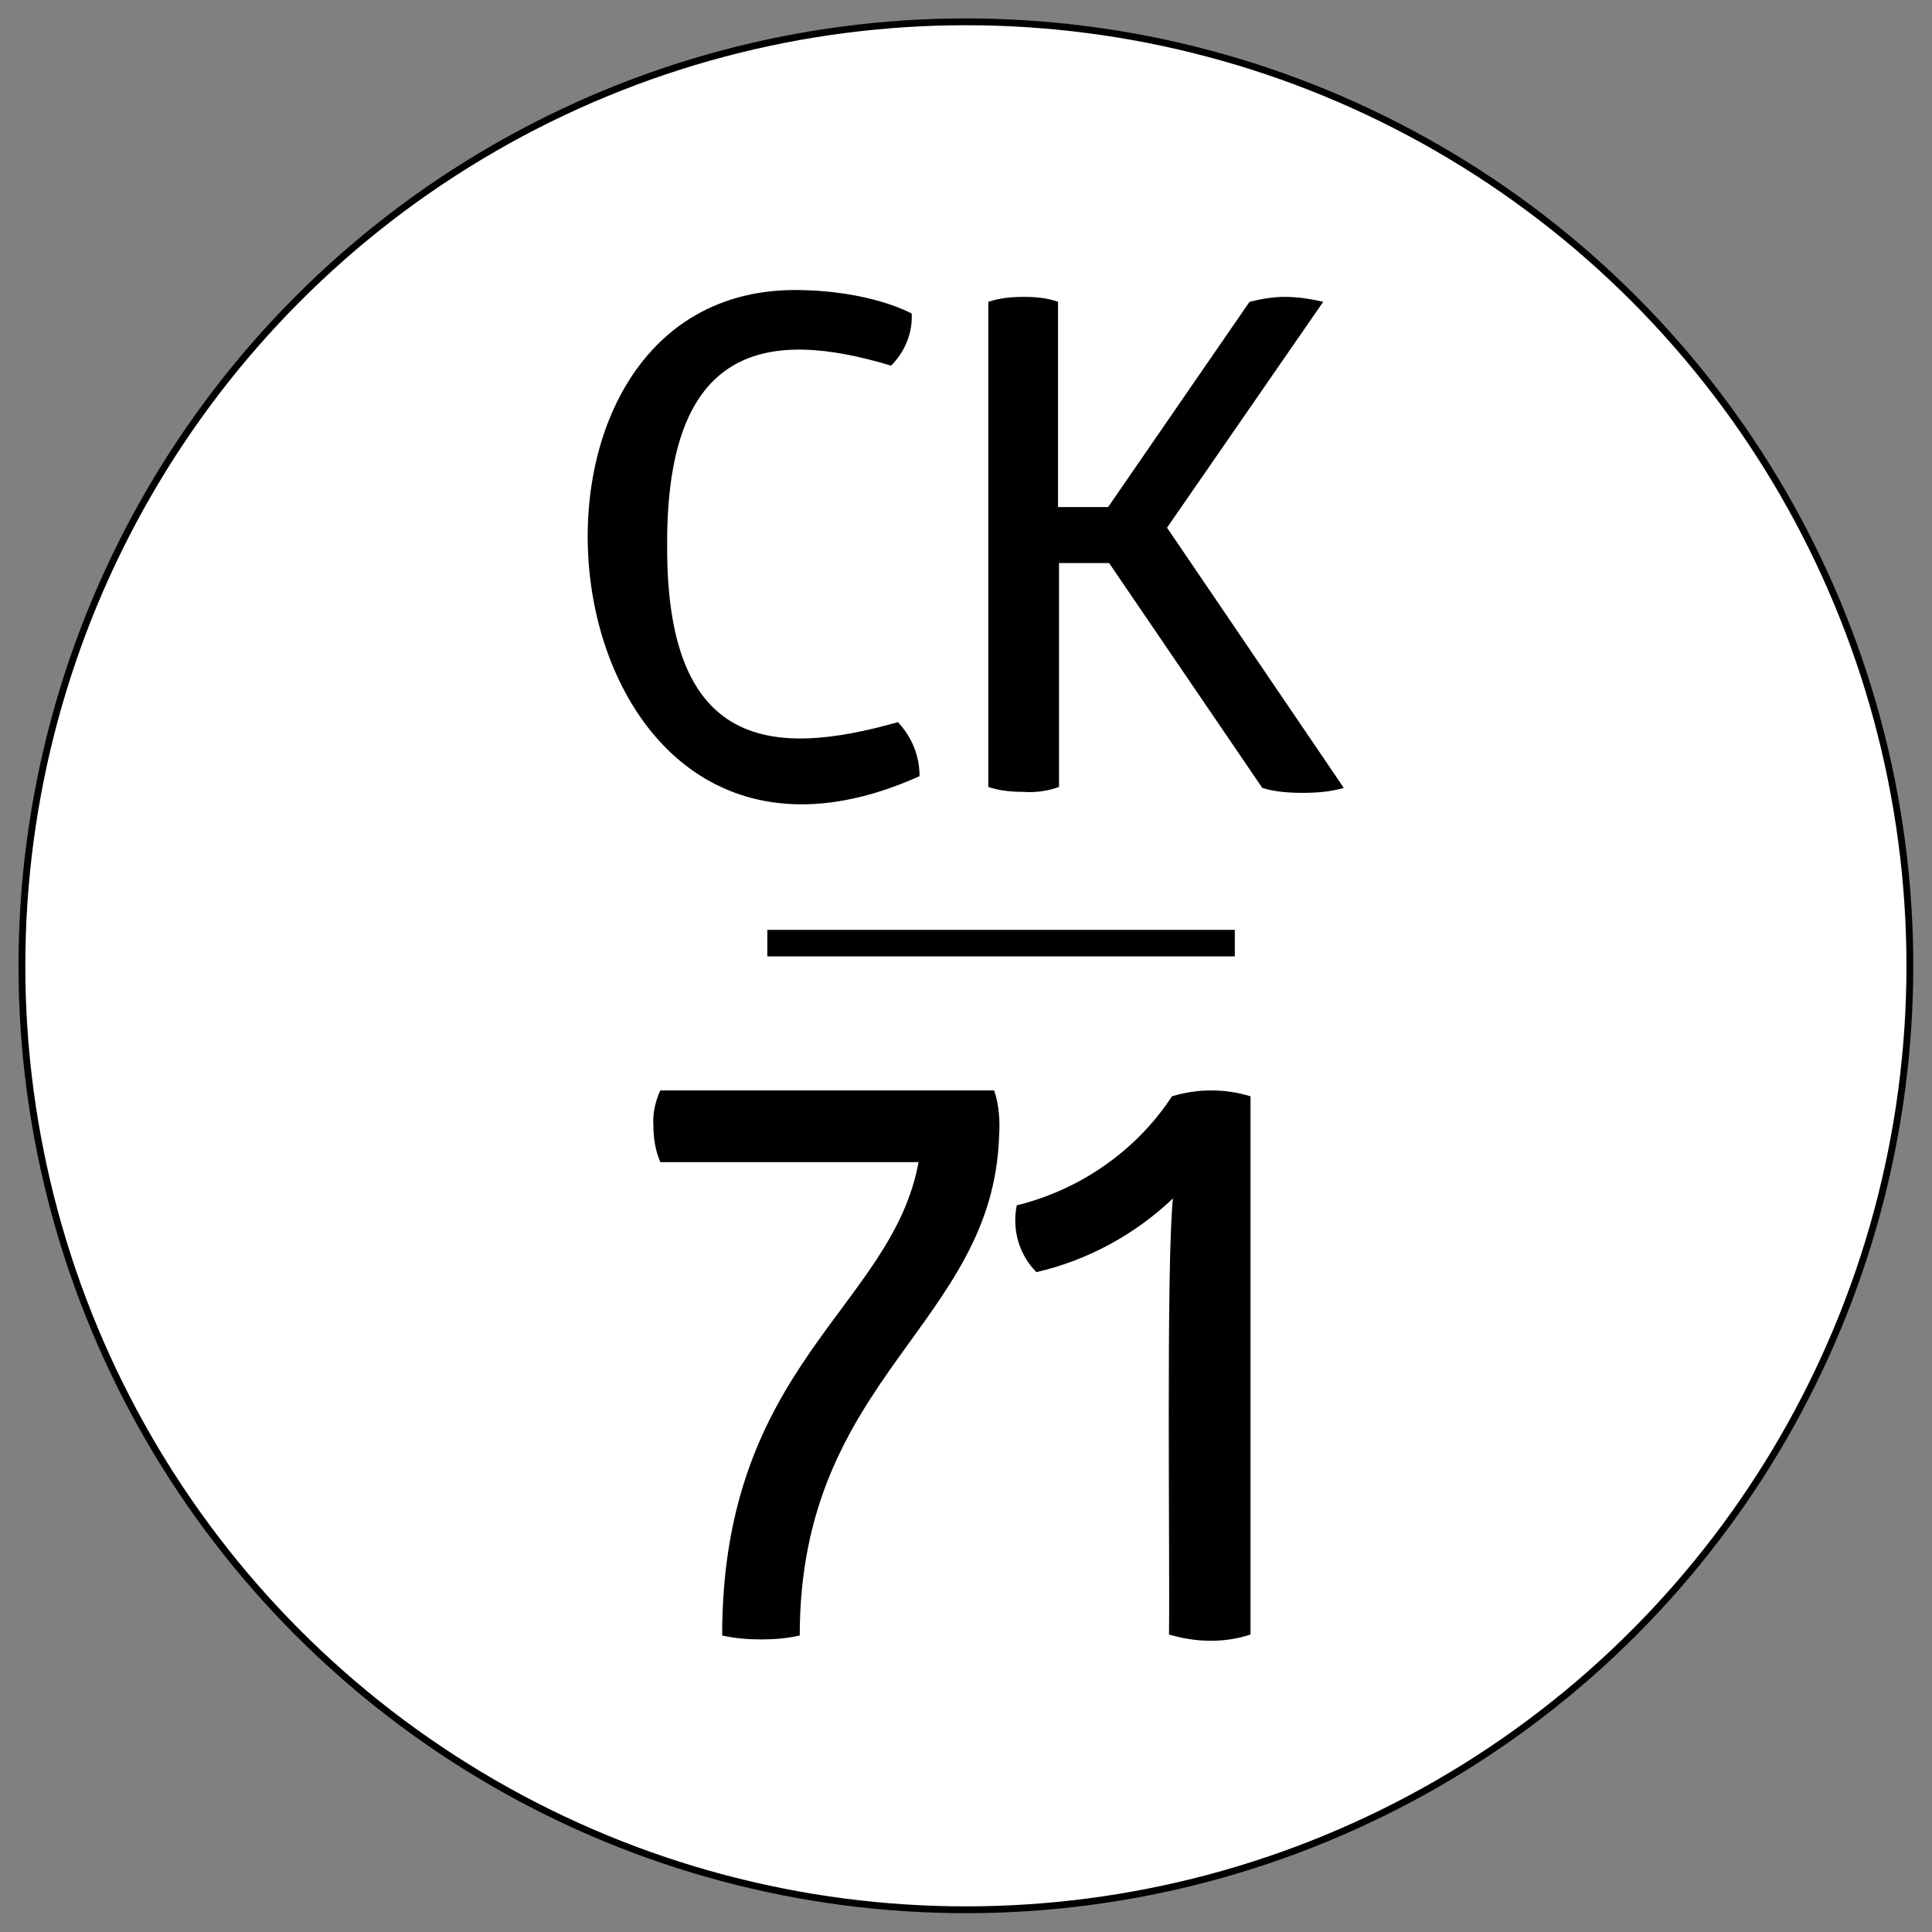 <svg xmlns="http://www.w3.org/2000/svg" xml:space="preserve" style="fill-rule:evenodd;clip-rule:evenodd;stroke-miterlimit:10" viewBox="0 0 36 36"><rect x="0" y="0" width="36" height="36" fill="#808080" stroke="none"/><circle cx="140" cy="139.9" r="138.5" style="fill:#fff;stroke:#000;stroke-width:1px" transform="translate(.218 .229) scale(.127)"/><path d="M122.4 71c7.8 0 12 2.4 12 2.4.1 2-.7 3.9-2.1 5.3-12.6-3.8-22.9-2.2-22.8 18.3-.1 20.9 10.8 21.6 23.5 18 1.4 1.5 2.2 3.4 2.2 5.5-38.4 17.3-46-49.3-12.8-49.5ZM168.8 72.2c1.2-.3 2.4-.5 3.6-.5 1.3 0 2.6.2 3.9.5l-15.9 23 18 26.5c-1.4.4-2.8.5-4.2.5-1.4 0-2.8-.1-4.1-.5l-15.6-22.9h-5.1v22.8c-1.1.4-2.4.6-3.6.5-1.2 0-2.4-.1-3.6-.5V72.2c1.2-.4 2.4-.5 3.6-.5 1.2 0 2.4.1 3.5.5v20.9h5.1l14.4-20.9ZM142.8 152.5c.5 1.5.6 3.1.5 4.6-.6 19.3-20.3 24.5-20.3 50.9-1.3.3-2.6.4-3.9.4-1.3 0-2.7-.1-4-.4 0-27.6 17.3-33.4 20-48.2h-26.3c-.5-1.2-.7-2.4-.7-3.7-.1-1.2.2-2.5.7-3.6h34ZM160.9 153.1c2.6-.8 5.4-.8 8 0v54.8c-2.7.9-5.6.8-8.3 0 .1-7.6-.3-37.7.4-44.4-3.9 3.7-8.7 6.3-13.9 7.5-1.8-1.8-2.5-4.4-2-6.8 6.5-1.6 12.2-5.6 15.8-11.1Z" style="fill-rule:nonzero" transform="translate(-7.607 -7.589) scale(.183)"/><path d="M119.7 137.5h47.6" style="fill:none;fill-rule:nonzero;stroke:#000;stroke-width:2.7px" transform="translate(-7.607 -7.589) scale(.183)"/></svg>